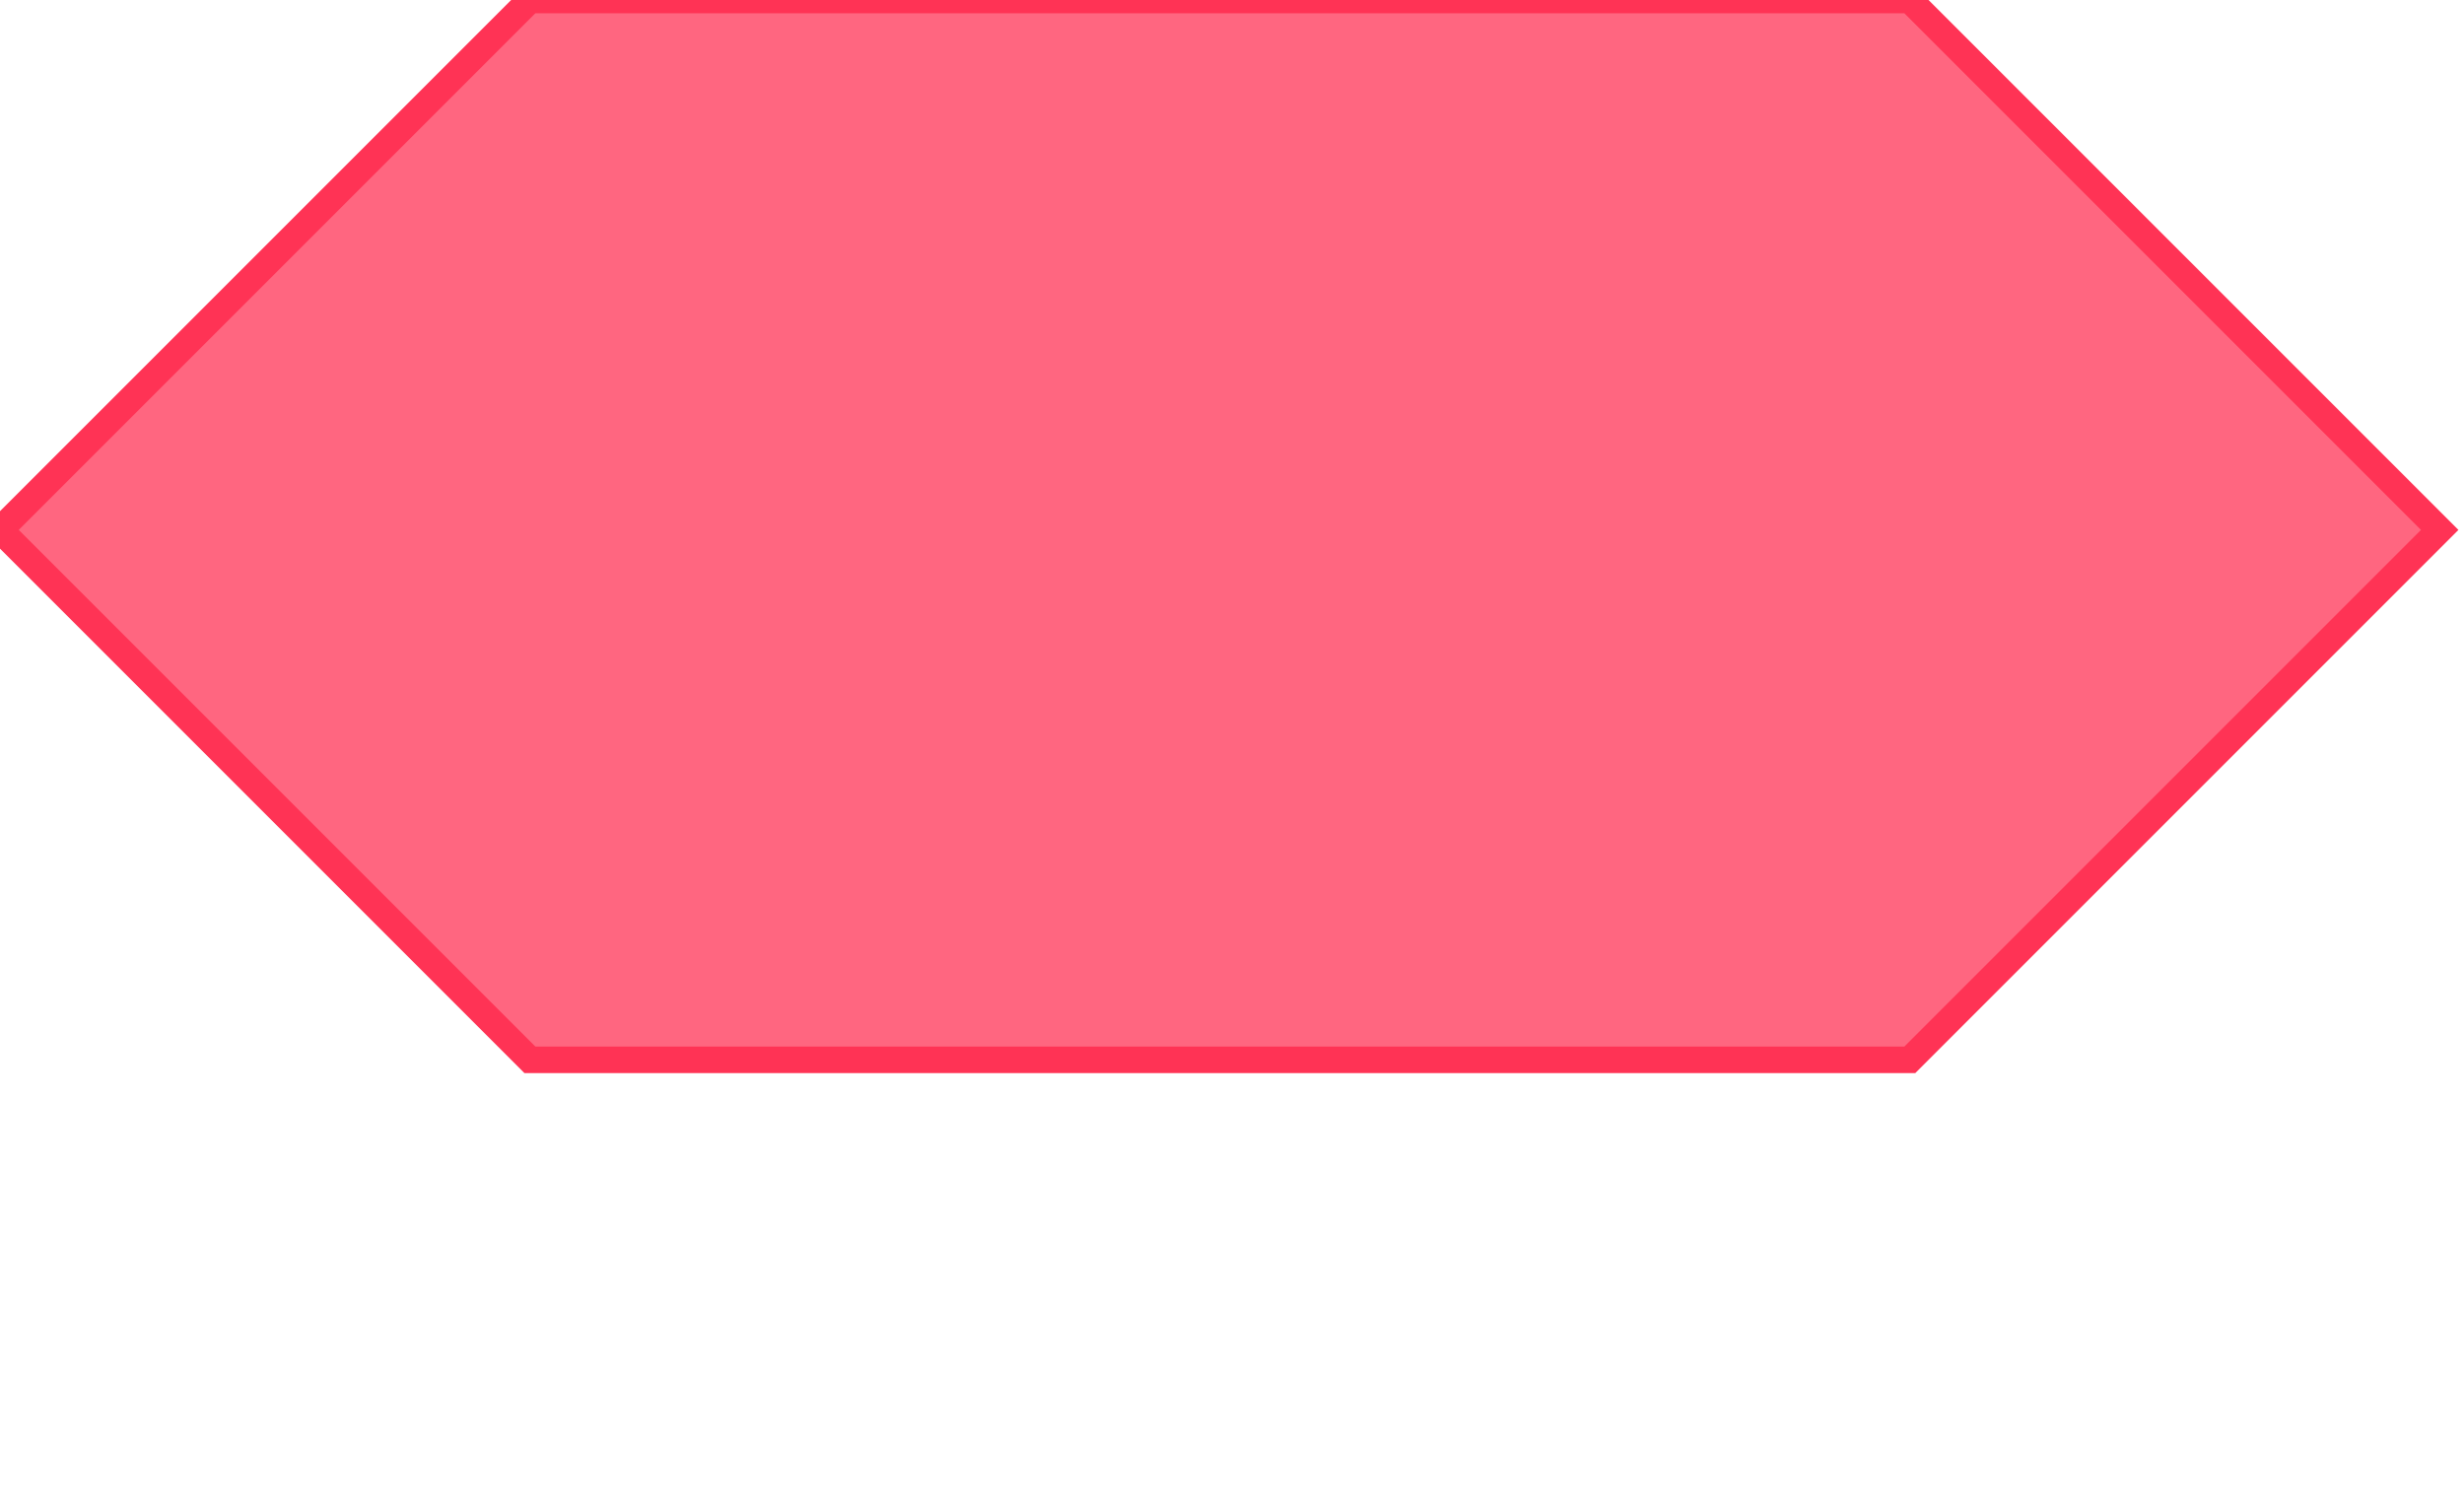 <svg
    xmlns="http://www.w3.org/2000/svg"
    xmlns:html="http://www.w3.org/1999/xhtml"
    xmlns:xlink="http://www.w3.org/1999/xlink"
    viewbox="0 0 93 41"
    width="93"
    height="57"
    version="1.1"
>
    <g
        class="blocklyBlockCanvas"
        transform="translate(0,0) "
    >
        <g
            data-id="OOCb7Z,PN4|a=/6zM8i6"
            class="blocklyDraggable blocklySelected"
            data-shapes="reporter boolean"
            transform="translate(0,0)"
        >
            <path
                class="blocklyPath blocklyBlockBackground"
                stroke="#FF3355"
                fill="#FF6680"
                fill-opacity="1"
                d="m 0,0 m 20,0 H 72.083 l 20 20 l -20 20 H 20 l -20 -20 l 20 -20 z"
            />
        </g>
    </g>
</svg>
